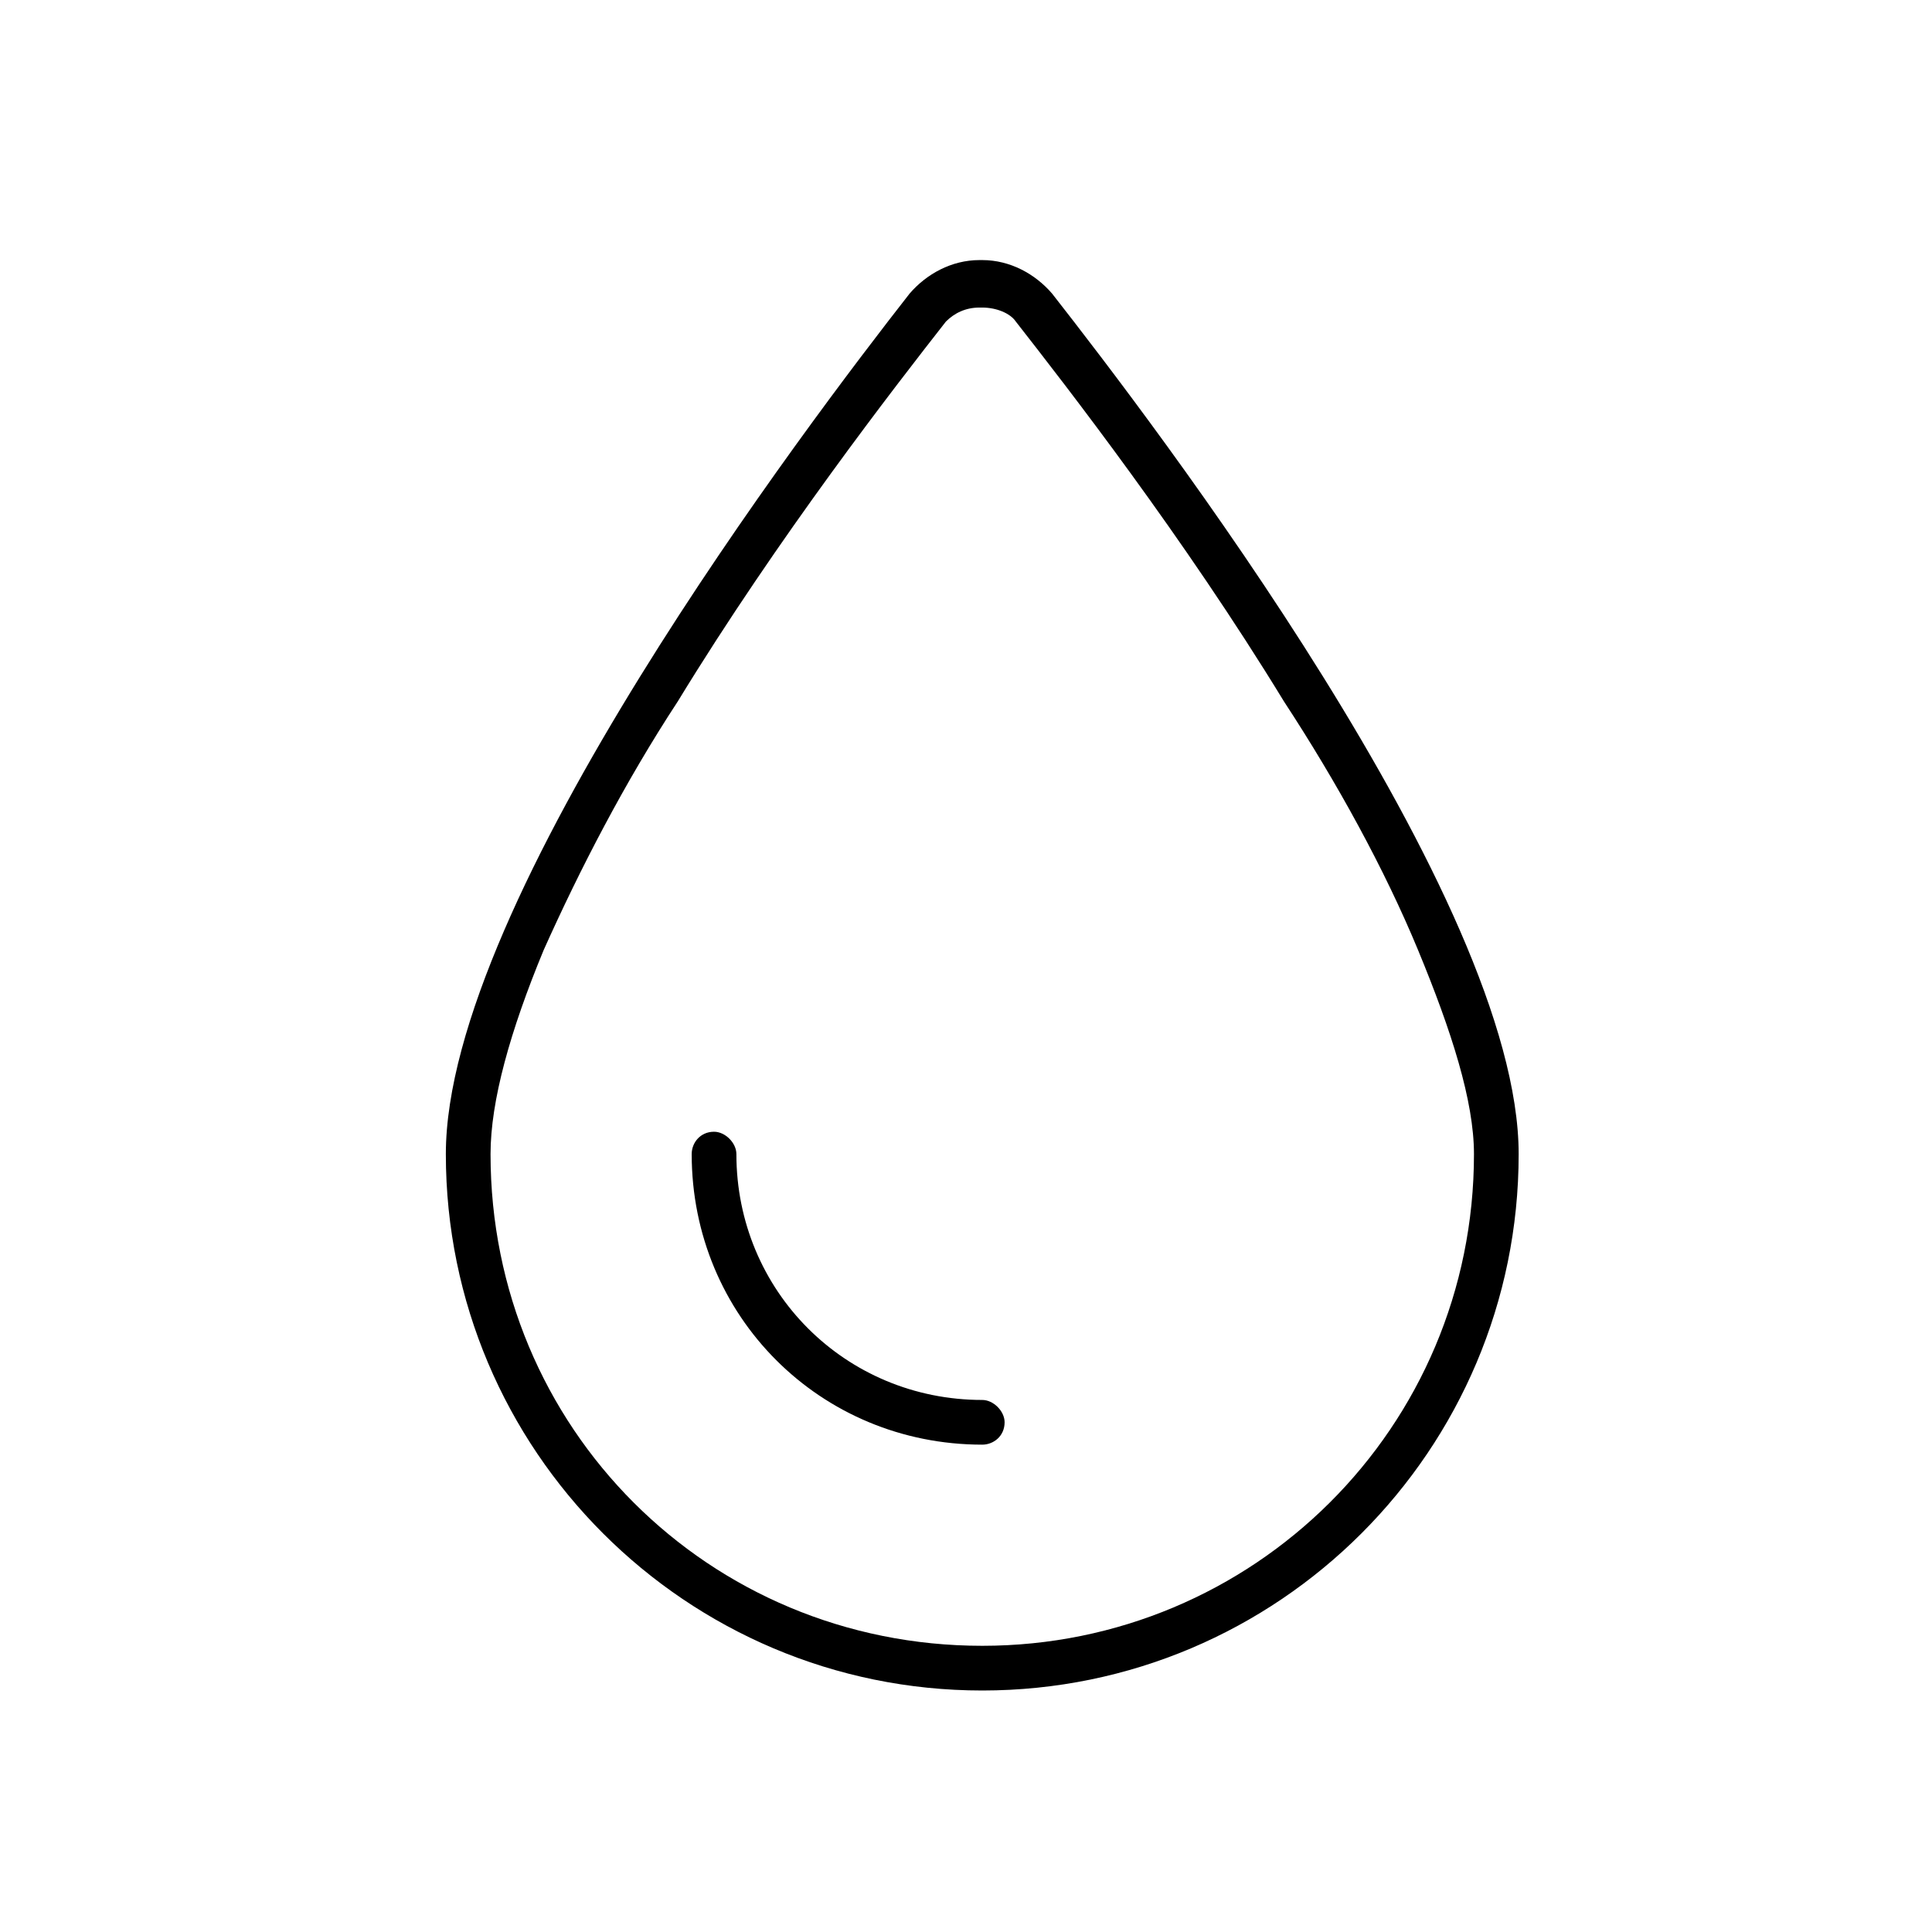 <svg width="52" height="52" viewBox="0 0 52 52" fill="none" xmlns="http://www.w3.org/2000/svg">
<path d="M26.438 44.297C33.731 44.297 39.672 38.432 39.672 31.062C39.672 29.634 39.07 27.754 38.168 25.573C37.266 23.393 35.987 21.061 34.559 18.881C31.852 14.444 28.693 10.384 27.34 8.654C27.189 8.429 26.814 8.278 26.438 8.278H26.362C25.986 8.278 25.686 8.429 25.46 8.654C24.106 10.384 20.948 14.444 18.241 18.881C16.812 21.061 15.609 23.393 14.632 25.573C13.729 27.754 13.203 29.634 13.203 31.062C13.203 38.432 19.068 44.297 26.438 44.297ZM12 31.062C12 24.22 21.775 11.361 24.482 7.902C24.934 7.376 25.61 7 26.362 7H26.438C27.189 7 27.866 7.376 28.317 7.902C31.024 11.361 40.875 24.22 40.875 31.062C40.875 39.033 34.408 45.5 26.438 45.5C18.467 45.5 12 39.033 12 31.062ZM19.82 31.062C19.82 34.747 22.753 37.68 26.438 37.68C26.738 37.68 27.039 37.98 27.039 38.281C27.039 38.657 26.738 38.883 26.438 38.883C22.076 38.883 18.617 35.424 18.617 31.062C18.617 30.762 18.843 30.461 19.219 30.461C19.52 30.461 19.82 30.762 19.82 31.062Z" fill="black"/>
</svg>
